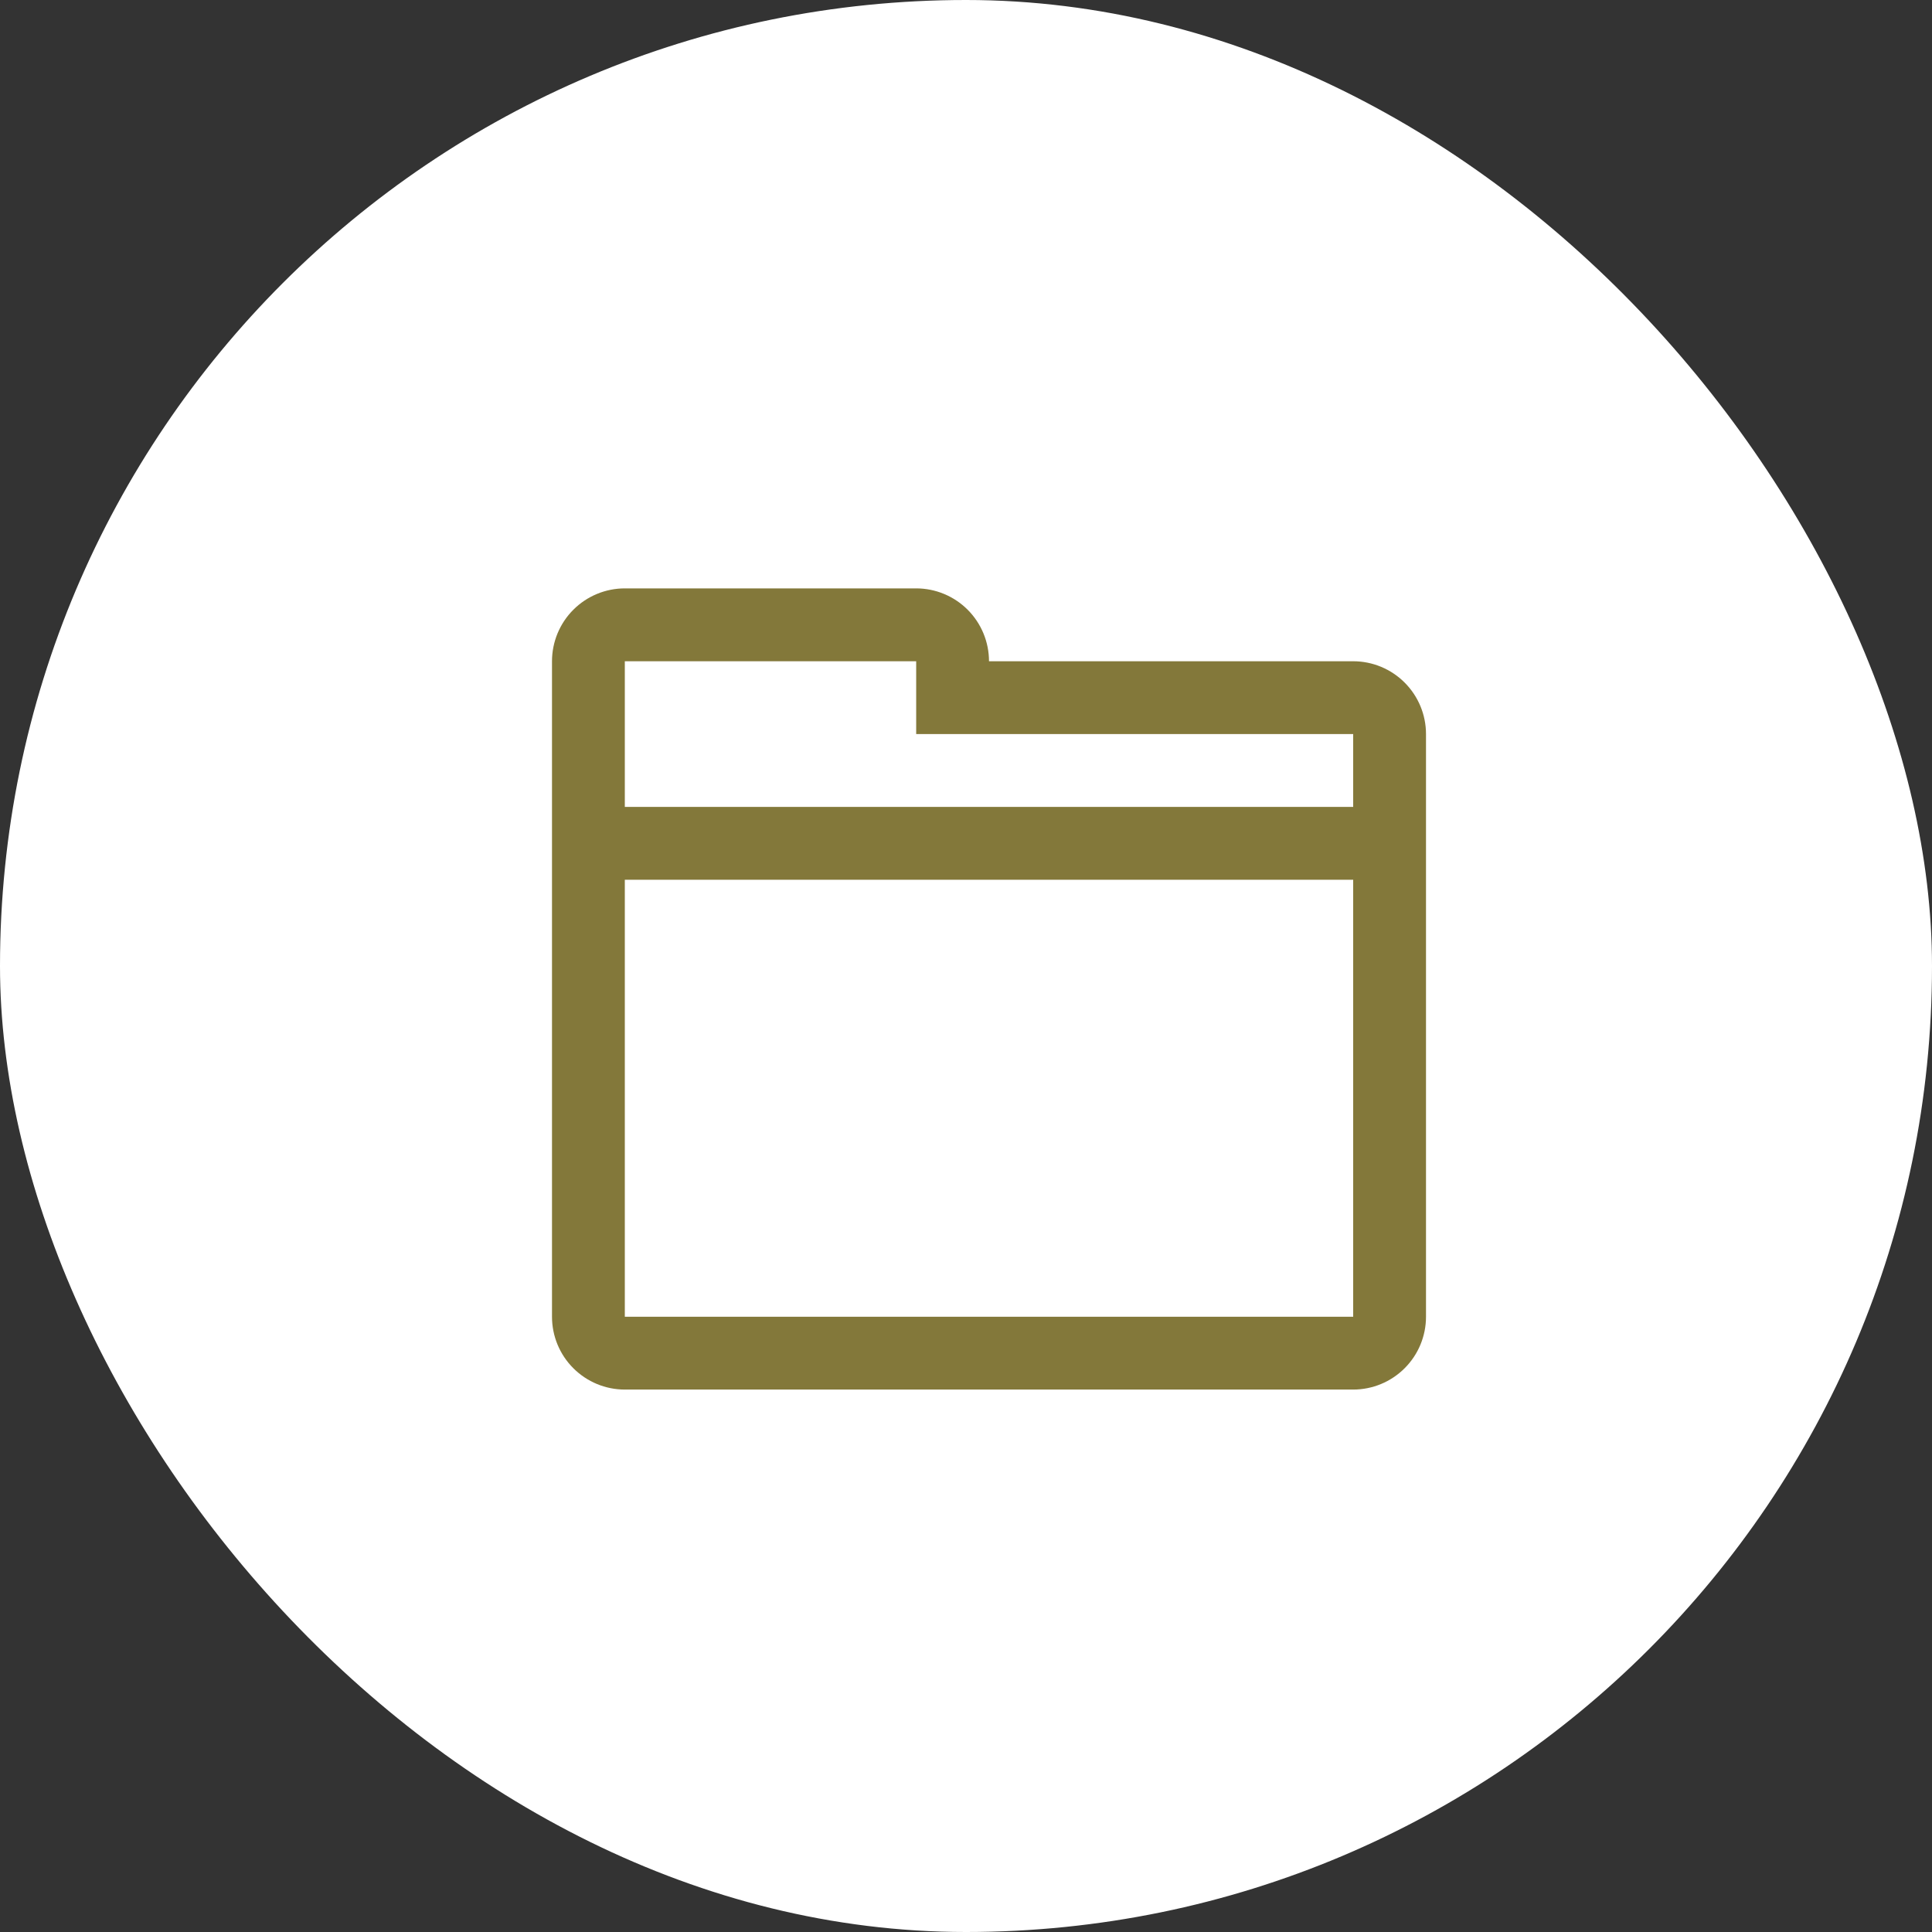 <?xml version="1.0" encoding="UTF-8"?> <svg xmlns="http://www.w3.org/2000/svg" width="42" height="42" viewBox="0 0 42 42" fill="none"><rect x="0" y="0" width="42" height="42" fill="#333333" stroke="none"/><rect width="42" height="42" rx="21" fill="white"></rect><g clip-path="url(#clip0_1921_1396)"><path fill-rule="evenodd" clip-rule="evenodd" d="M29.417 30.208H13.583C13.163 30.208 12.761 30.041 12.464 29.744C12.167 29.448 12 29.045 12 28.625V27.833V14.375C12 13.955 12.167 13.552 12.464 13.255C12.761 12.958 13.163 12.791 13.583 12.791H19.917C20.337 12.791 20.739 12.958 21.036 13.255C21.333 13.552 21.5 13.955 21.5 14.375H29.417C29.837 14.375 30.239 14.542 30.536 14.839C30.833 15.136 31 15.538 31 15.958V28.625C31 29.045 30.833 29.448 30.536 29.744C30.239 30.041 29.837 30.208 29.417 30.208ZM29.417 15.958H19.917V14.375H13.583V17.541H29.417V15.958ZM29.417 19.125H13.583V27.833V28.625H29.417V27.833V19.125Z" fill="#83783A"></path></g><defs><clipPath id="clip0_1921_1396"><rect width="19" height="19" fill="white" transform="translate(12 12)"></rect></clipPath></defs></svg> 